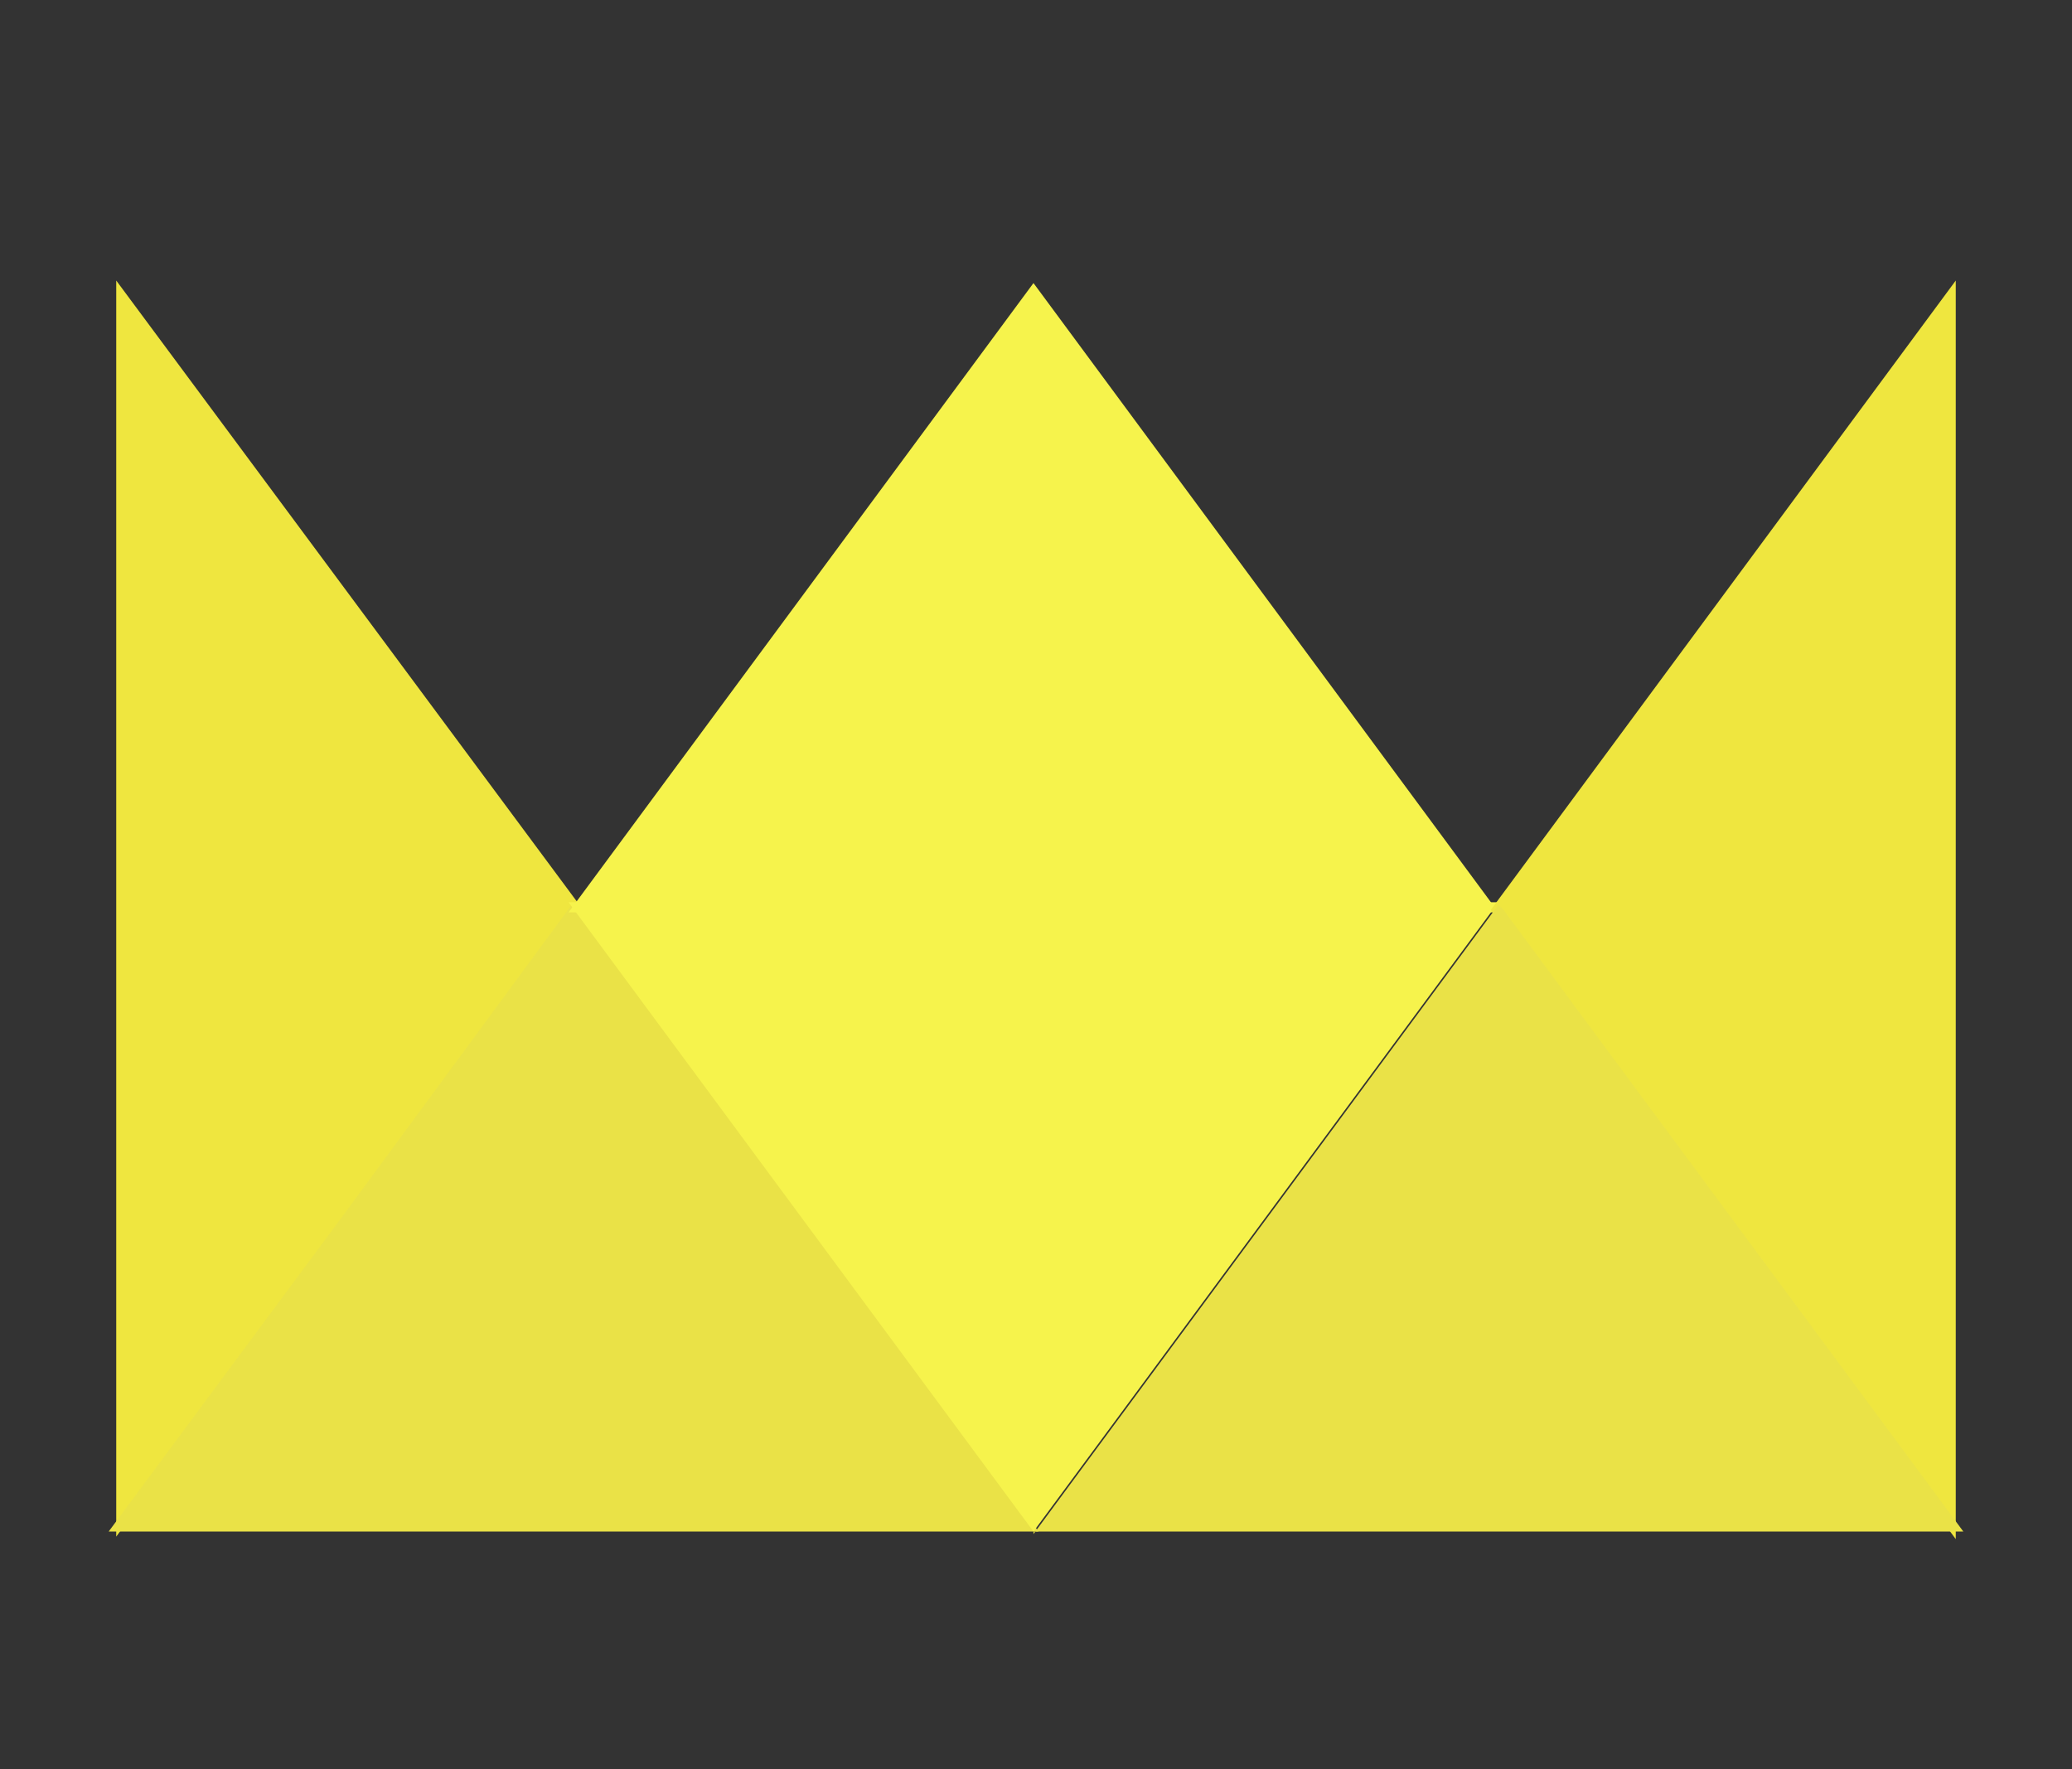 <?xml version="1.0" encoding="UTF-8"?>
<svg xmlns="http://www.w3.org/2000/svg" version="1.1" viewBox="0 0 82 70">
  <rect x="0" y="0" width="82" height="70" fill="#333333" stroke="none"/>
  <defs>
    <style>
      .cls-1 {
        fill: #eae247;
      }

      .cls-2 {
        fill: #f6f34c;
      }

      .cls-3 {
        fill: #efe63f;
      }
    </style>
  </defs>
  <!-- Generator: Adobe Illustrator 28.7.3, SVG Export Plug-In . SVG Version: 1.2.0 Build 164)  -->
  <g>
    <g id="Calque_1">
      <g id="Groupe_676">
        <g id="Groupe_648">
          <path id="Tracé_888" class="cls-3" d="M4.6,11.1v49.7l18.4-24.9L4.6,11.1Z"/>
          <path id="Tracé_889" class="cls-1" d="M13.5,48.2l-9.2,12.4h36.8l-18.4-24.9-9.2,12.5Z"/>
          <path id="Tracé_890" class="cls-2" d="M22.5,35.7l18.4,24.9,18.4-24.9H22.5Z"/>
          <path id="Tracé_891" class="cls-2" d="M22.5,36.1h36.8l-18.4-24.9-18.4,24.9Z"/>
          <path id="Tracé_892" class="cls-3" d="M77.4,11.1l-18.4,24.9,18.4,24.9V11.1Z"/>
          <path id="Tracé_893" class="cls-1" d="M40.9,60.6h36.8l-18.2-24.6-.2-.2-18.4,24.9Z"/>
        </g>
      </g>
    </g>
  </g>
</svg>